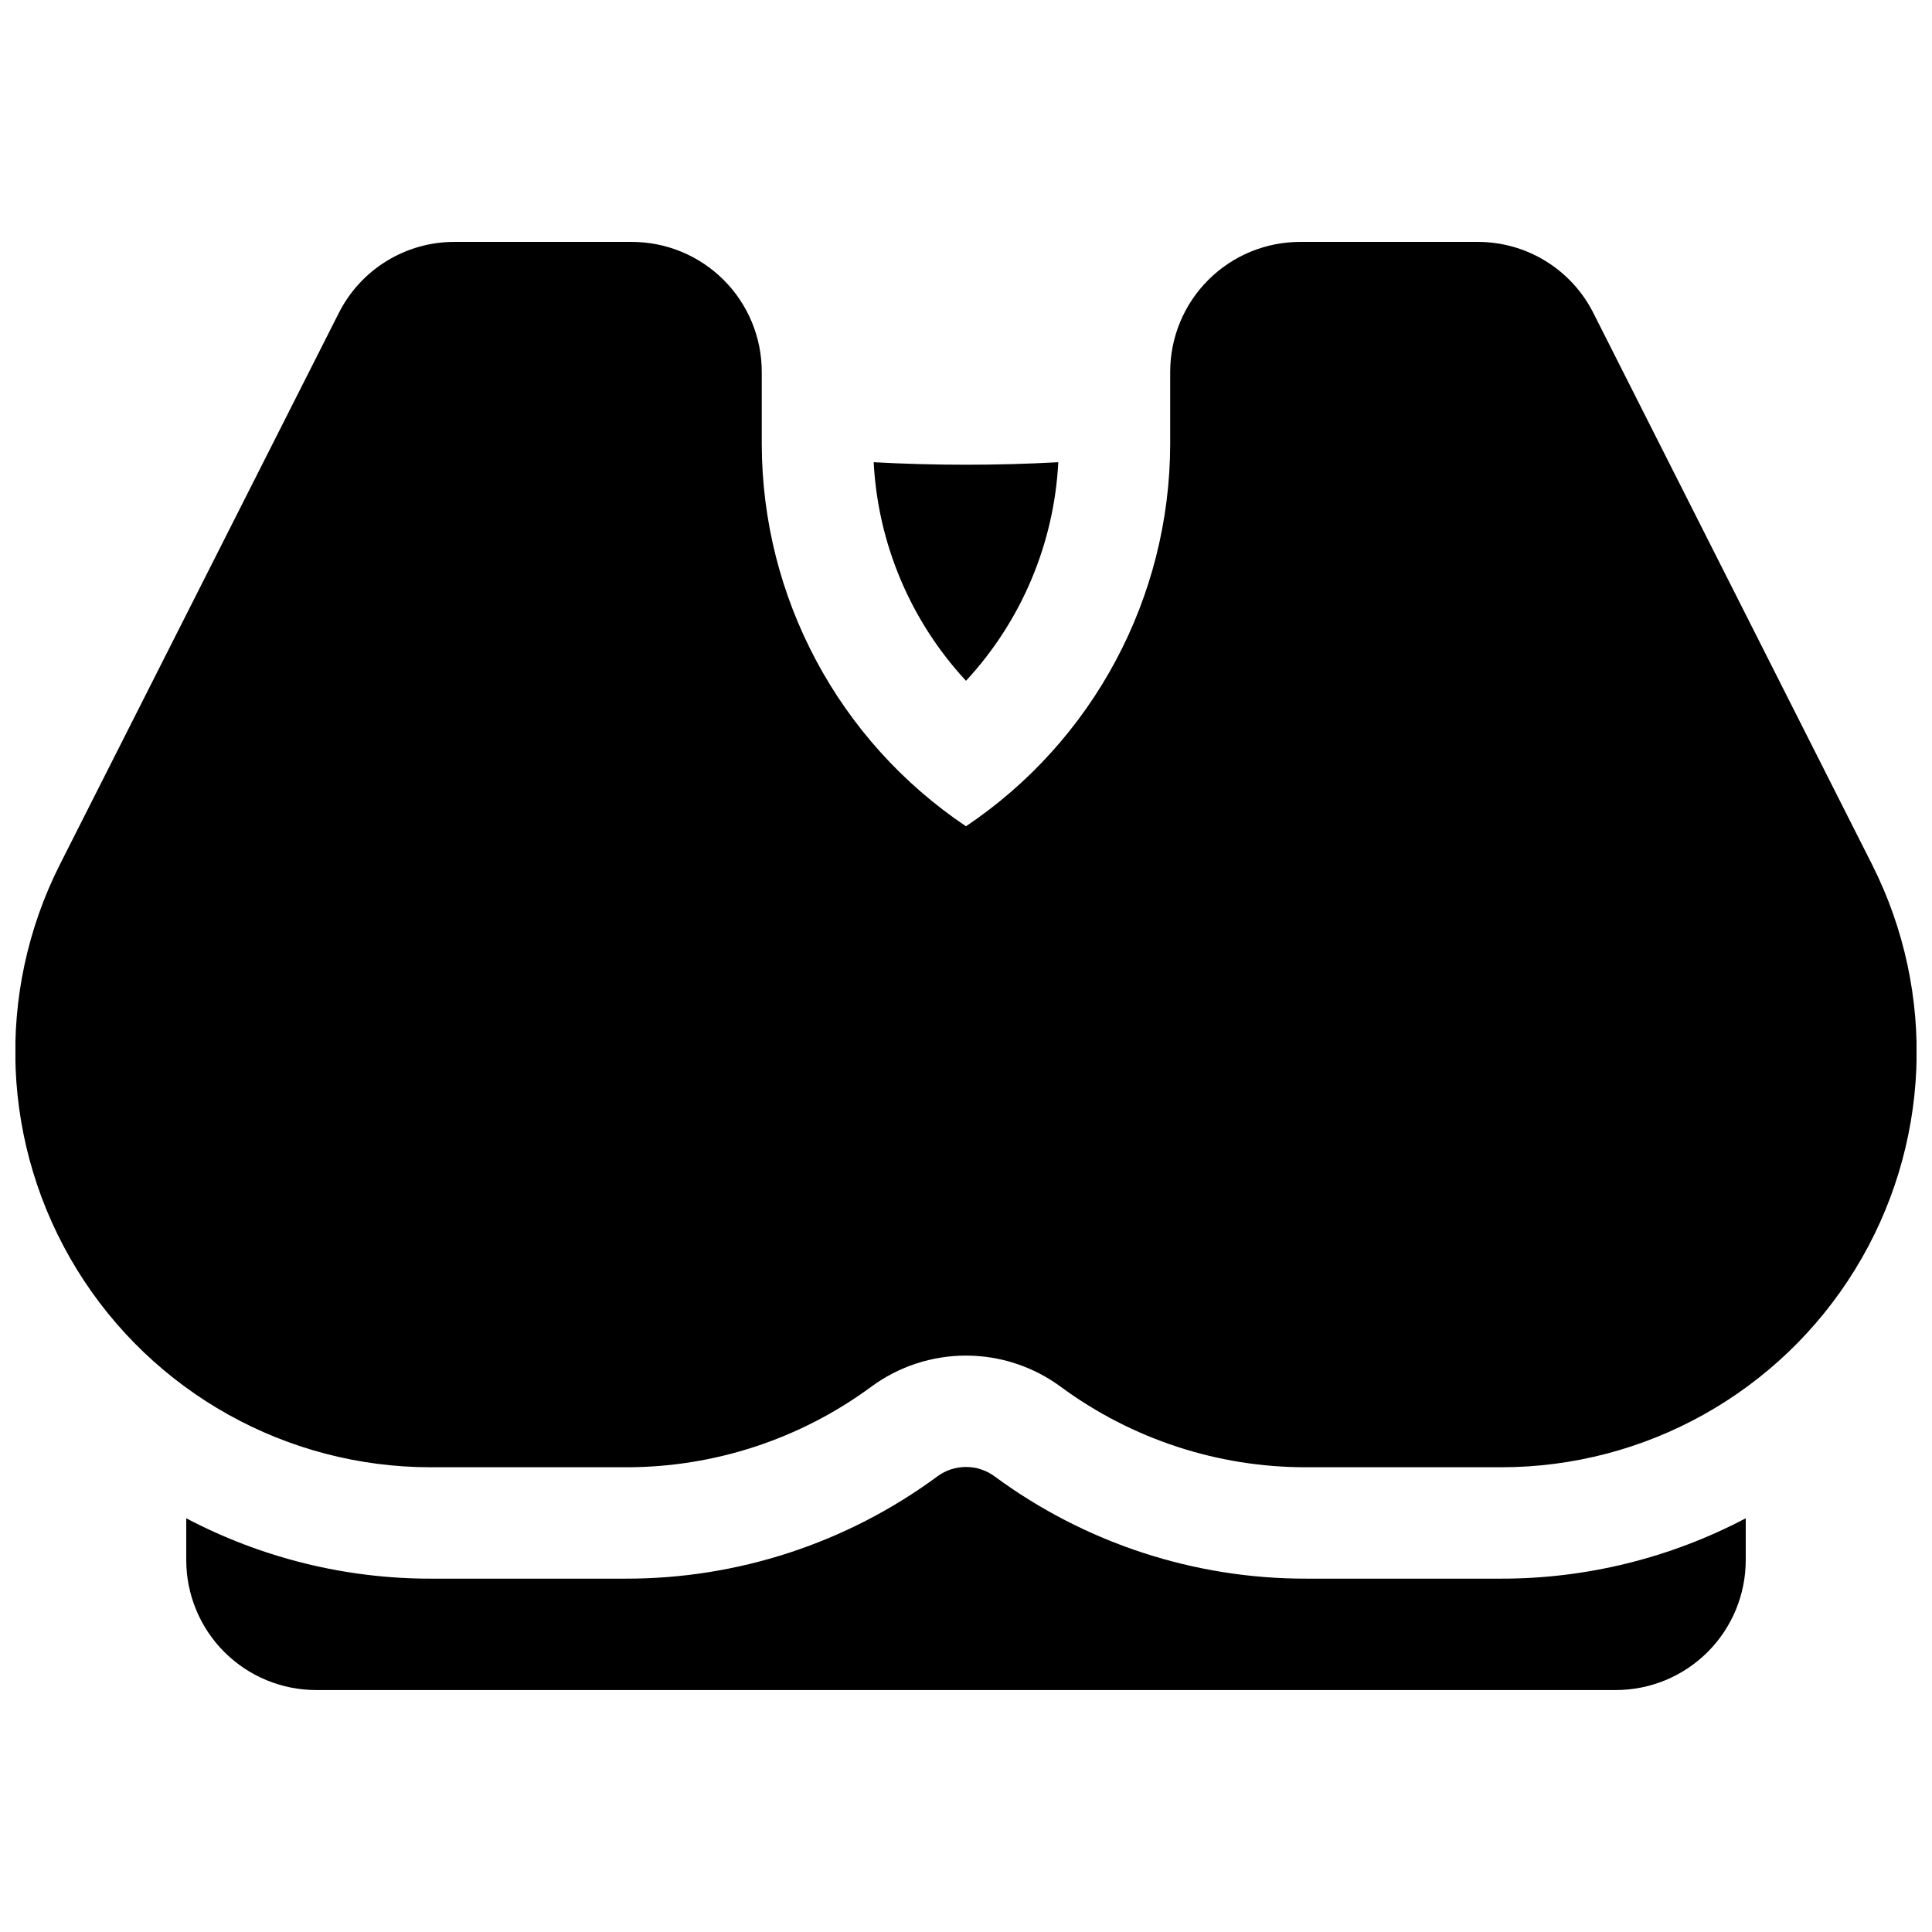 <?xml version="1.0" encoding="UTF-8"?>
<!-- Uploaded to: SVG Repo, www.svgrepo.com, Generator: SVG Repo Mixer Tools -->
<svg width="800px" height="800px" version="1.1" viewBox="144 144 512 512" xmlns="http://www.w3.org/2000/svg">
 <defs>
  <clipPath id="a">
   <path d="m148.09 208h503.81v325h-503.81z"/>
  </clipPath>
 </defs>
 <path d="m490.25 562.36c-29.707 0.062-58.648-9.414-82.566-27.031-4.551-3.422-10.816-3.422-15.371 0-23.918 17.617-52.859 27.094-82.566 27.031h-51.543c-22.594 0.023-44.855-5.469-64.844-16v11.078c0 9.137 3.629 17.895 10.086 24.355 6.457 6.457 15.219 10.086 24.352 10.086h344.4c9.133 0 17.895-3.629 24.352-10.086 6.461-6.461 10.09-15.219 10.09-24.355v-11.078c-19.992 10.531-42.254 16.023-64.848 16z"/>
 <g clip-path="url(#a)">
  <path d="m640.09 373.05-73.801-146.04h0.004c-2.863-5.707-7.266-10.5-12.707-13.84-5.441-3.34-11.711-5.094-18.094-5.062h-46.938c-9.133 0-17.895 3.629-24.352 10.09-6.461 6.457-10.09 15.219-10.09 24.352v19.07c-0.051 40.684-20.34 78.676-54.117 101.35-33.781-22.676-54.07-60.668-54.121-101.35v-19.07c0-9.133-3.629-17.895-10.086-24.352-6.461-6.461-15.219-10.09-24.355-10.09h-46.938c-6.375-0.02-12.629 1.738-18.059 5.078-5.43 3.34-9.82 8.129-12.68 13.824l-73.859 146.04c-17.262 34.141-15.566 74.793 4.477 107.38 20.047 32.586 55.57 52.426 93.824 52.41h51.543c23.426 0.051 46.25-7.422 65.109-21.312 7.281-5.379 16.094-8.281 25.145-8.281 9.047 0 17.859 2.902 25.141 8.281 18.859 13.891 41.684 21.363 65.109 21.312h51.543c38.254 0.016 73.777-19.824 93.824-52.41 20.047-32.582 21.742-73.234 4.477-107.38z"/>
 </g>
 <path d="m424.46 266.49c-8.012 0.445-16.164 0.668-24.461 0.668s-16.453-0.223-24.461-0.668h-0.004c1.117 21.578 9.773 42.082 24.465 57.93 14.688-15.848 23.348-36.352 24.461-57.93z"/>
</svg>